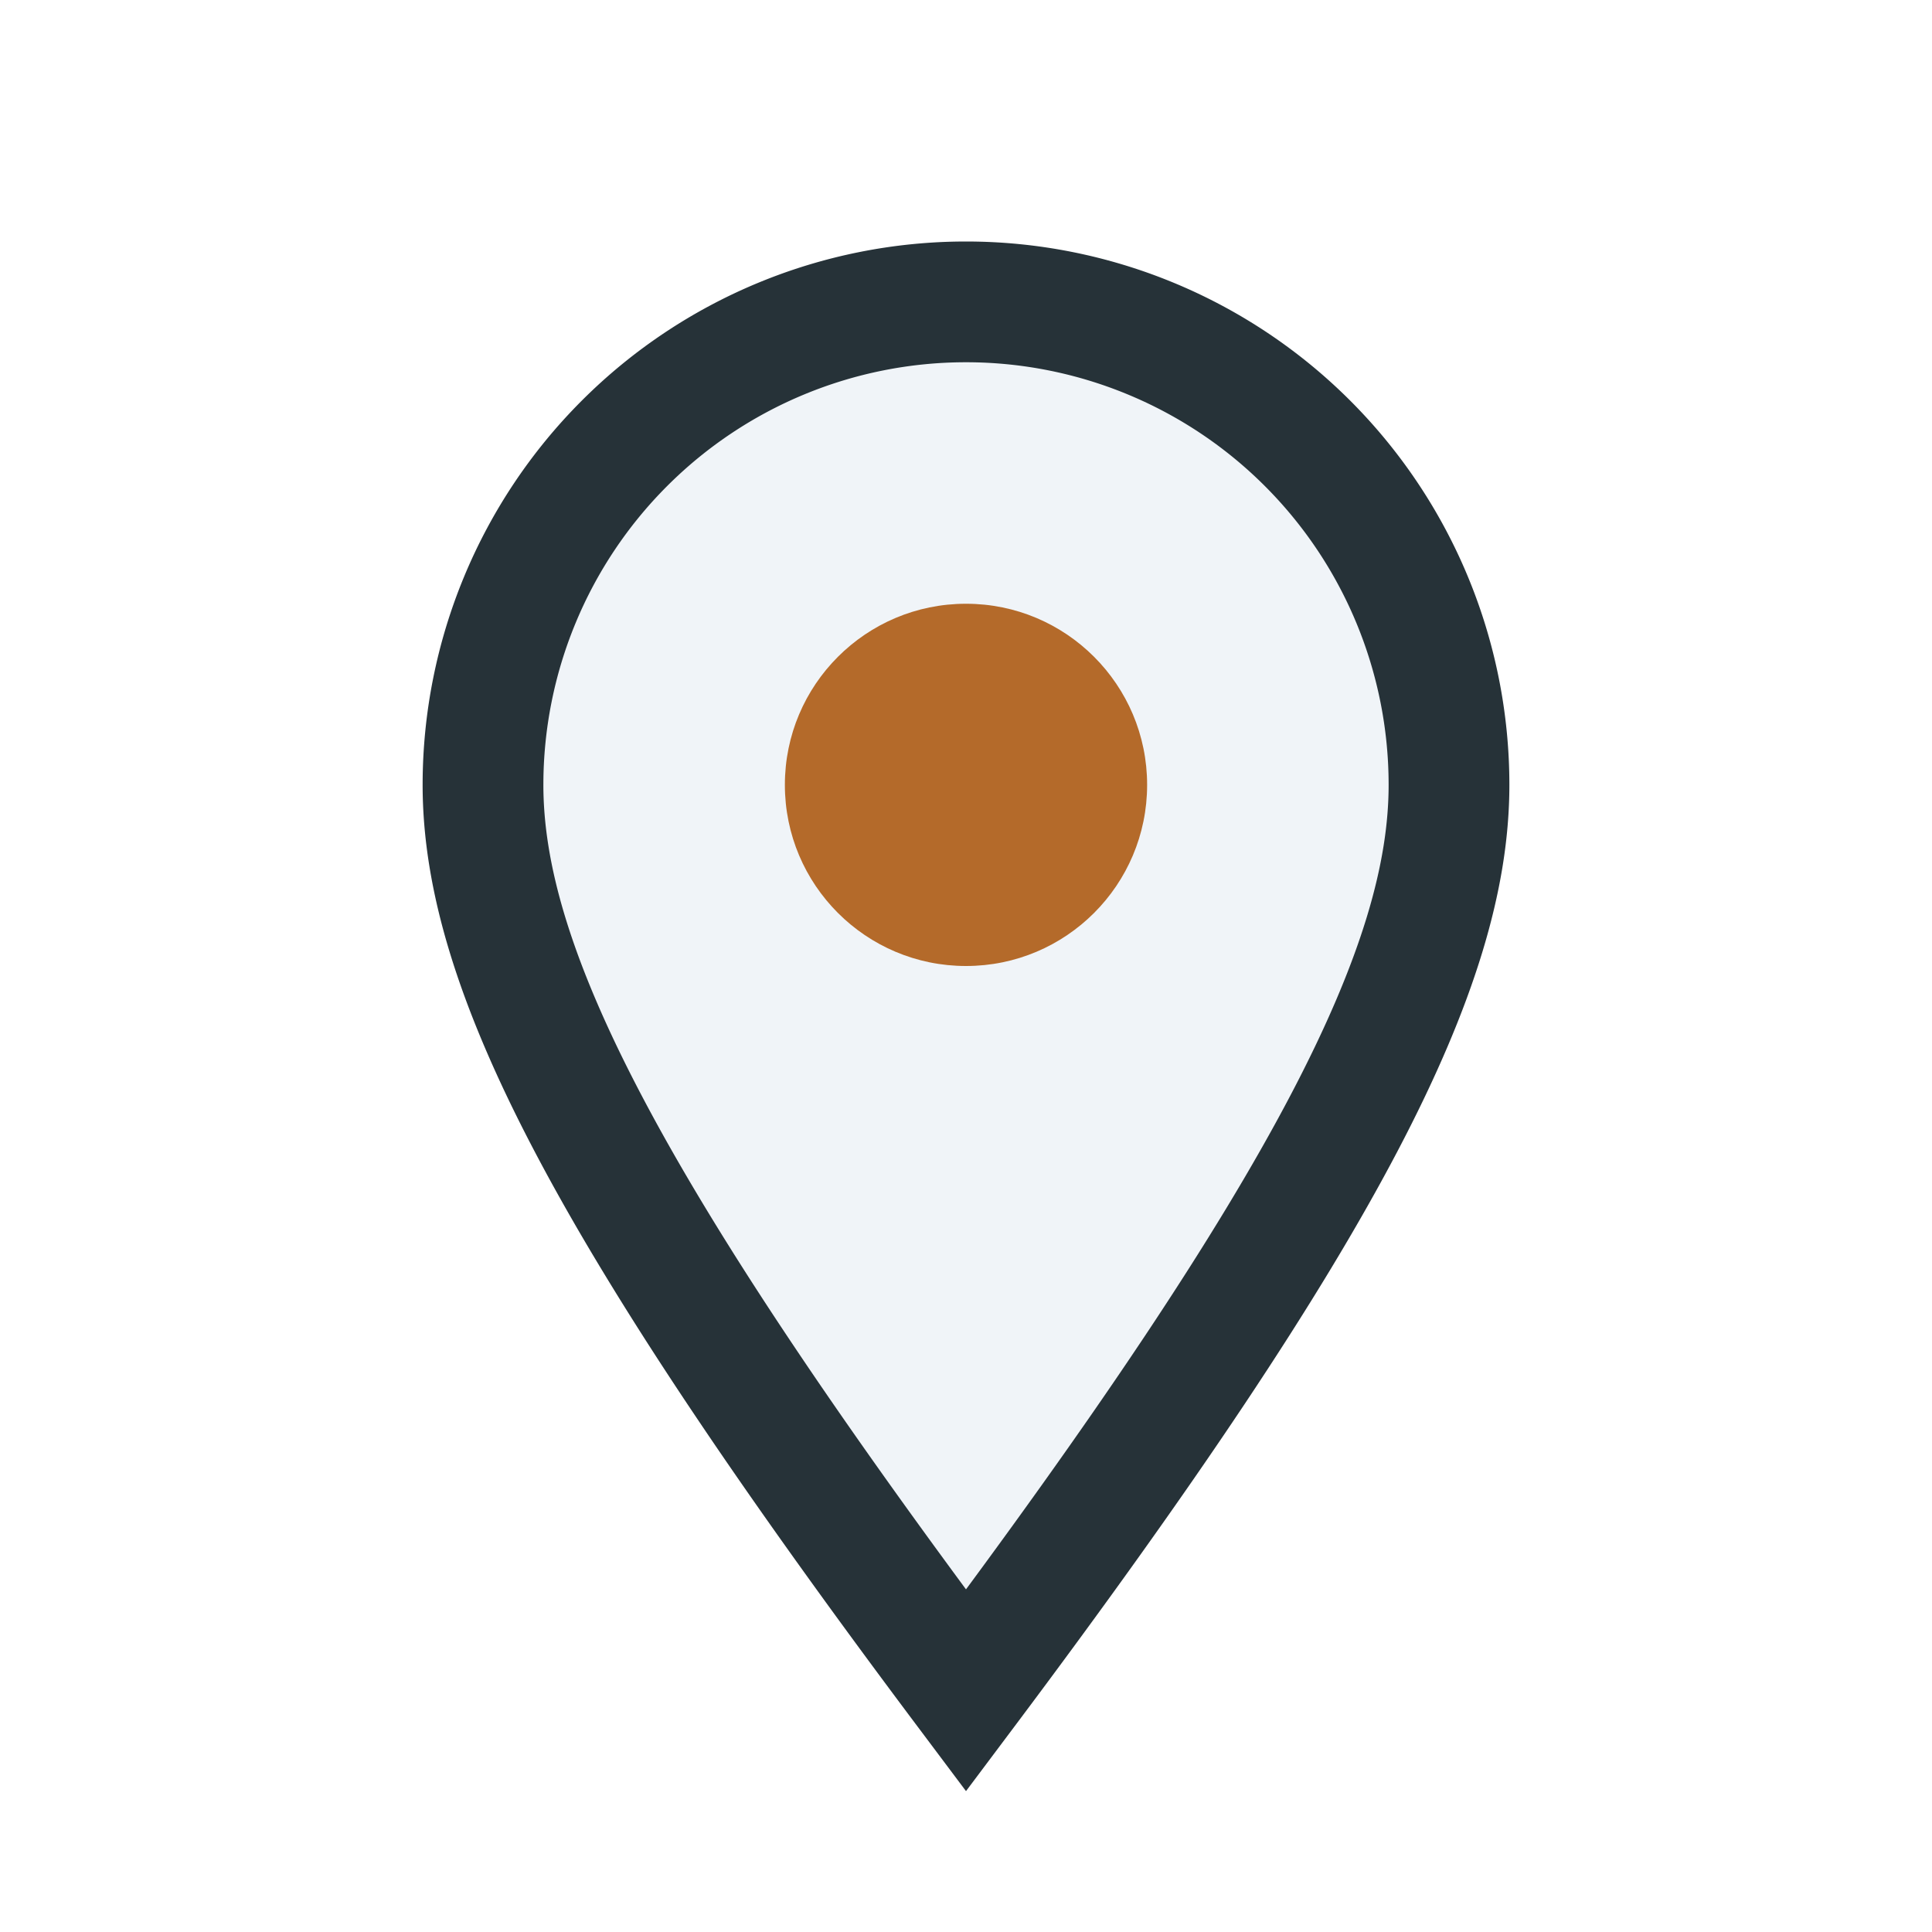 <?xml version="1.0" encoding="UTF-8"?>
<svg xmlns="http://www.w3.org/2000/svg" width="32" height="32" viewBox="0 0 32 32"><path d="M16 28c-6-8-8-12-8-15a8 8 0 1 1 16 0c0 3-2 7-8 15z" fill="#F0F4F8" stroke="#263238" stroke-width="2"/><circle cx="16" cy="13" r="3" fill="#B46A2A"/></svg>